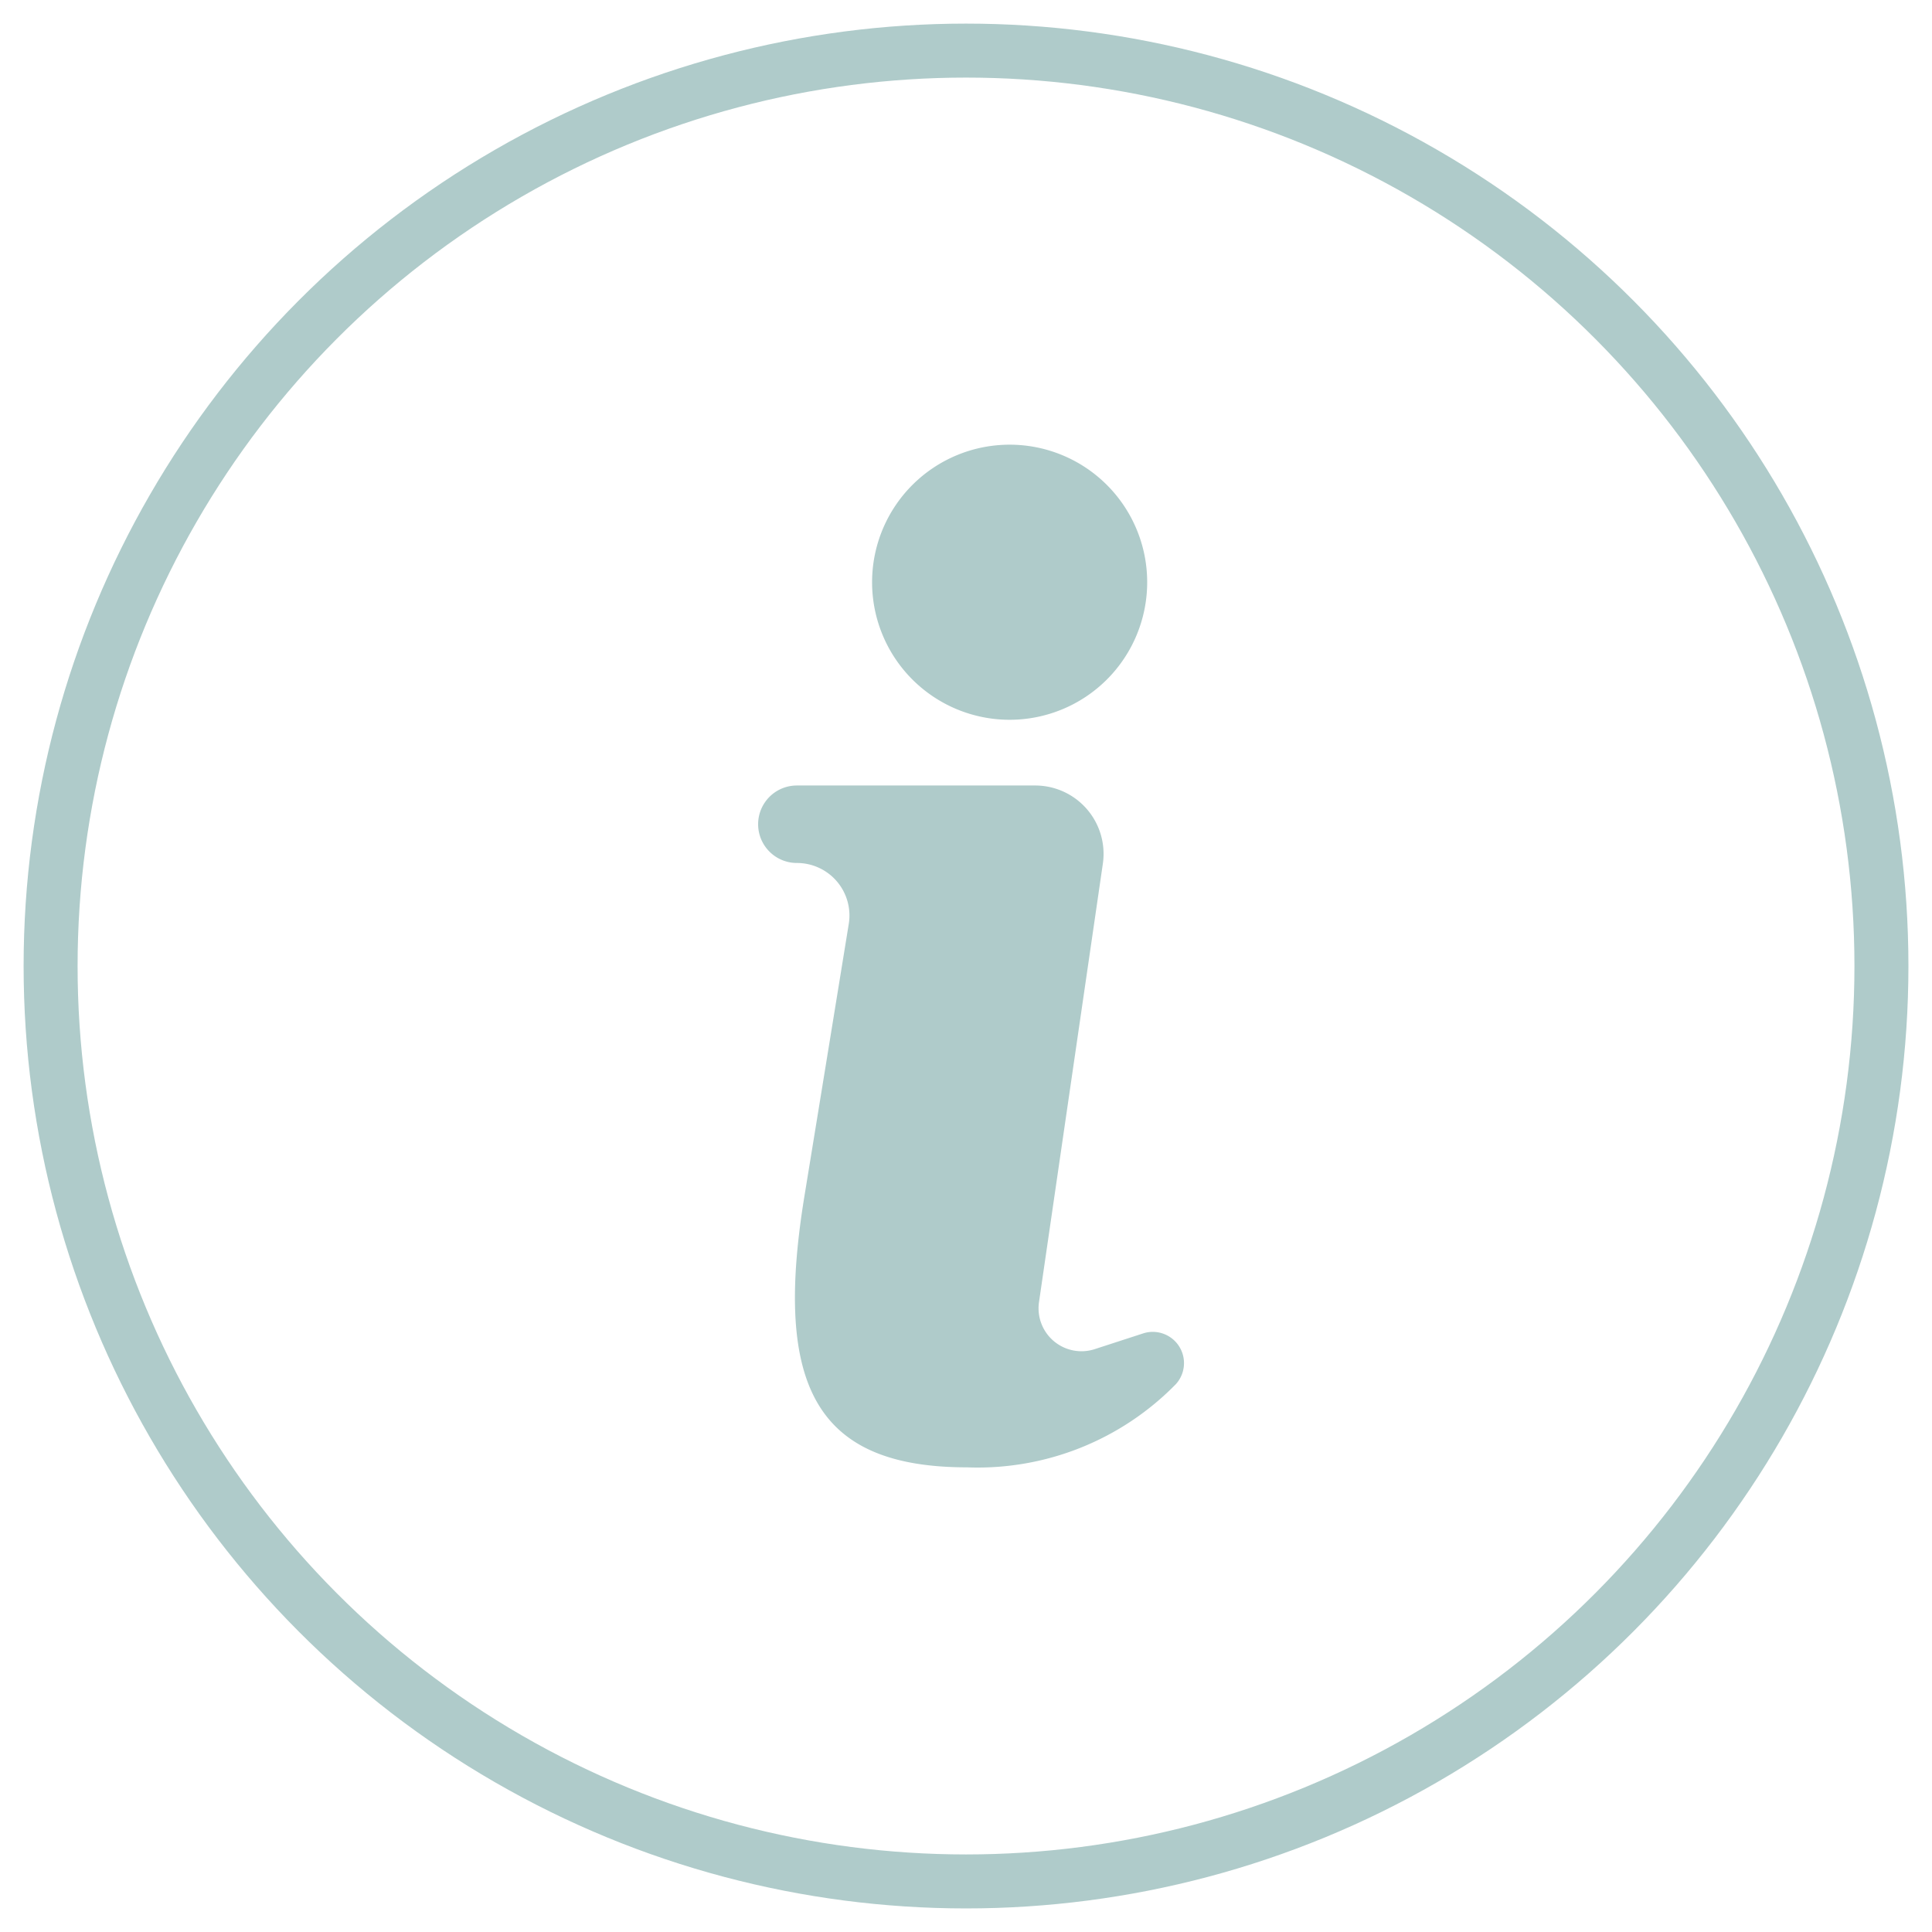 <svg xmlns="http://www.w3.org/2000/svg" xmlns:xlink="http://www.w3.org/1999/xlink" width="53.683" height="53.683" viewBox="0 0 53.683 53.683">
  <defs>
    <clipPath id="clip-path">
      <rect id="Rectángulo_1195" data-name="Rectángulo 1195" width="53.683" height="53.683" transform="translate(0 0)" fill="none"/>
    </clipPath>
  </defs>
  <g id="Grupo_2022" data-name="Grupo 2022" transform="translate(0 0)" clip-path="url(#clip-path)">
    <circle id="Elipse_164" data-name="Elipse 164" cx="25.436" cy="25.436" r="25.436" transform="translate(1.406 1.406)" fill="none" stroke="#afcbca" stroke-width="1.5"/>
    <path id="Trazado_1278" data-name="Trazado 1278" d="M22.14,21.826h6.62A1.9,1.9,0,0,1,30.644,24L28.87,36.18a1.193,1.193,0,0,0,1.55,1.307l1.344-.437a.868.868,0,0,1,.909,1.41,7.7,7.7,0,0,1-5.8,2.312c-4.2,0-5.382-2.261-4.521-7.535.522-3.195.964-5.916,1.232-7.565a1.459,1.459,0,0,0-1.442-1.693,1.076,1.076,0,0,1,0-2.153" fill="#afcbca"/>
    <path id="Trazado_1279" data-name="Trazado 1279" d="M24.232,16.175A3.822,3.822,0,1,1,28.054,20a3.822,3.822,0,0,1-3.822-3.822" fill="#afcbca"/>
  </g>
</svg>
